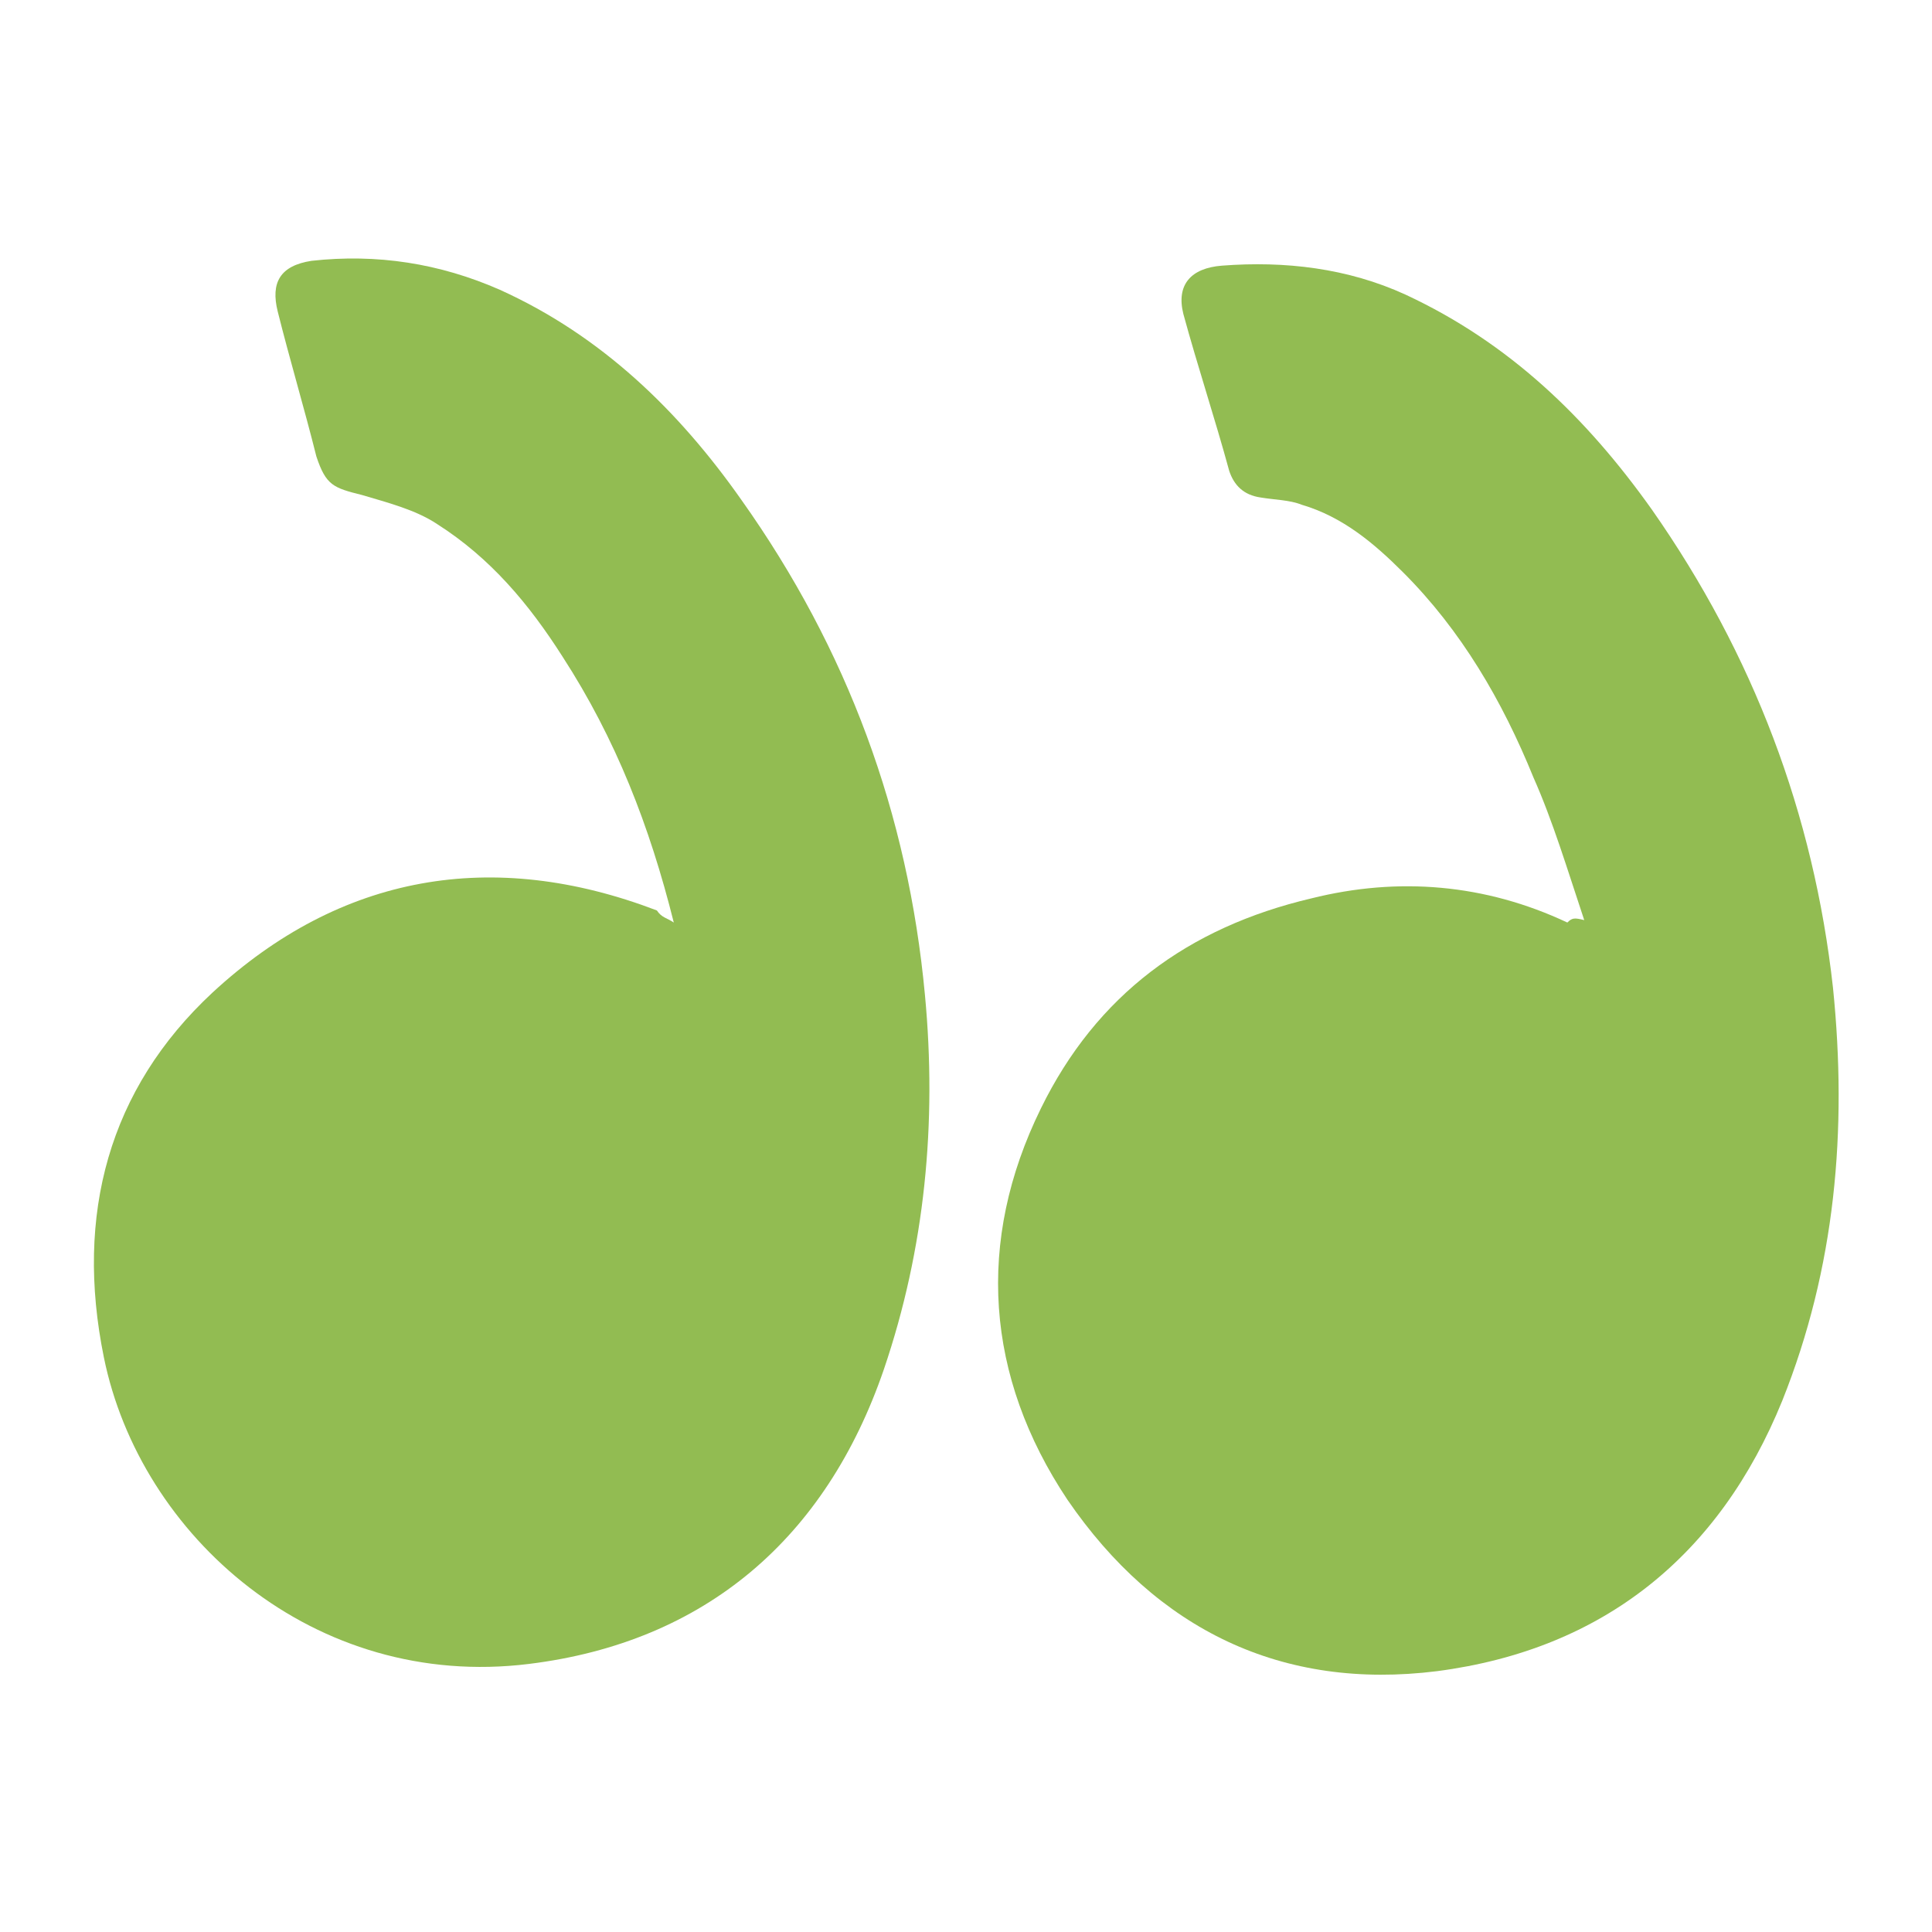 <?xml version="1.0" encoding="utf-8"?>
<!-- Generator: Adobe Illustrator 24.1.3, SVG Export Plug-In . SVG Version: 6.00 Build 0)  -->
<svg version="1.1" id="Layer_1" xmlns="http://www.w3.org/2000/svg" xmlns:xlink="http://www.w3.org/1999/xlink" x="0px" y="0px"
	 viewBox="0 0 80 80" style="enable-background:new 0 0 80 80;" xml:space="preserve">
<style type="text/css">
	.st0{fill:#92BC52;}
</style>
<g>
	<path class="st0" d="M27.9,38.2c-1-4-2.4-7.6-4.6-11c-1.4-2.2-3-4.1-5.2-5.5c-0.9-0.6-2.1-0.9-3.1-1.2c-1.2-0.3-1.5-0.4-1.9-1.6
		c-0.5-2-1.1-4-1.6-6c-0.3-1.2,0.1-1.9,1.4-2.1c2.7-0.3,5.3,0.1,7.8,1.2c4.2,1.9,7.4,5,10,8.7c4.4,6.2,6.9,13,7.6,20.5
		c0.5,5.3,0,10.5-1.7,15.5c-2.4,7-7.4,11.3-14.7,12.2c-8.9,1.1-16.1-5.3-17.6-12.7c-1.2-5.9,0.2-11.1,4.5-15.1
		c5.3-4.9,11.6-6,18.4-3.4C27.4,38,27.6,38,27.9,38.2z"/>
	<path class="st0" d="M65.6,38.1c-0.7-2.1-1.3-4.1-2.1-5.9c-1.3-3.2-3-6.1-5.4-8.5c-1.2-1.2-2.5-2.3-4.2-2.8
		c-0.5-0.2-1.1-0.2-1.7-0.3c-0.7-0.1-1.1-0.5-1.3-1.1c-0.6-2.2-1.3-4.3-1.9-6.5c-0.3-1.2,0.3-1.9,1.6-2c2.6-0.2,5.2,0.1,7.6,1.2
		c4.3,2,7.5,5.1,10.2,8.9c4.2,6,6.7,12.6,7.5,19.8c0.6,5.9,0.1,11.6-2.1,17.1c-2.6,6.4-7.4,10.3-14.3,11.2
		c-6.4,0.8-11.6-1.7-15.3-7.1c-3.4-5.1-3.8-10.7-1.1-16.2c2.3-4.7,6.1-7.5,11.2-8.7c3.6-0.9,7.2-0.6,10.6,1
		C65.1,38,65.2,38,65.6,38.1z"/>
</g>
</svg>
